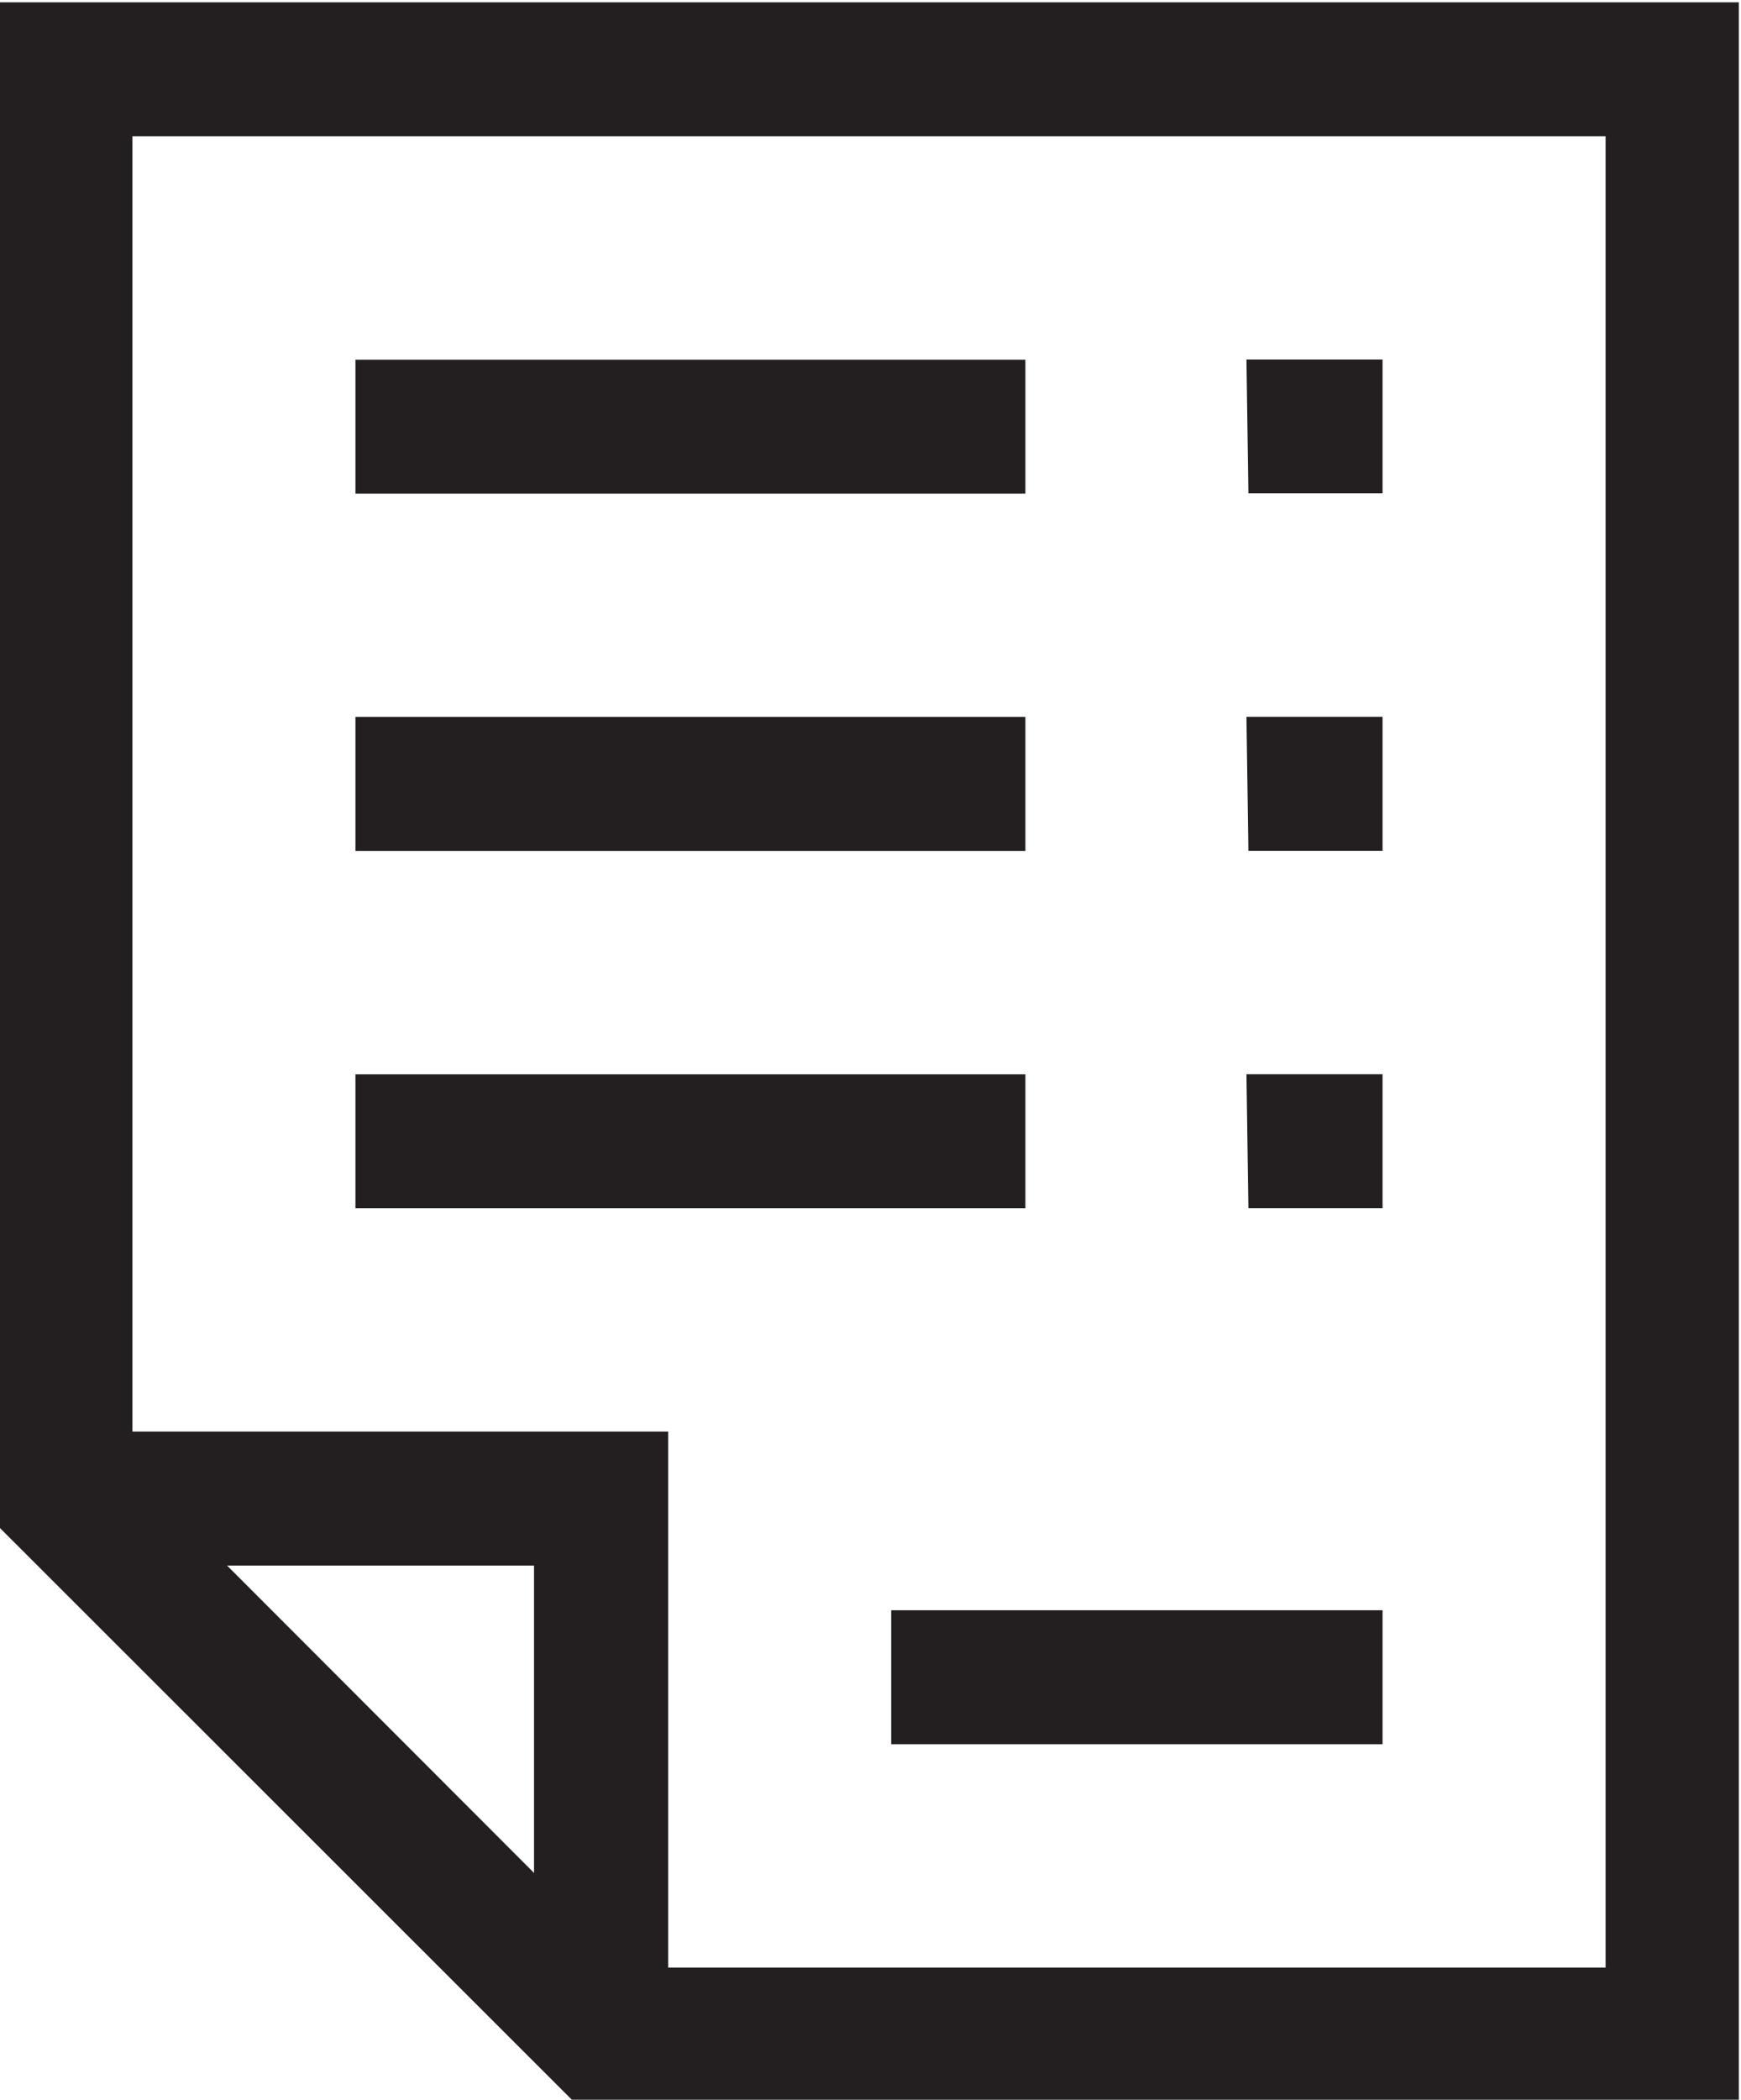 <?xml version="1.0" encoding="UTF-8" standalone="no"?>
<!-- Created with Inkscape (http://www.inkscape.org/) -->

<svg
   version="1.1"
   id="svg2"
   width="144.241"
   height="173.873"
   viewBox="0 0 144.241 173.873"
   sodipodi:docname="products-icons.ai"
   xmlns:inkscape="http://www.inkscape.org/namespaces/inkscape"
   xmlns:sodipodi="http://sodipodi.sourceforge.net/DTD/sodipodi-0.dtd"
   xmlns="http://www.w3.org/2000/svg"
   xmlns:svg="http://www.w3.org/2000/svg">
  <defs
     id="defs6" />
  <sodipodi:namedview
     id="namedview4"
     pagecolor="#ffffff"
     bordercolor="#666666"
     borderopacity="1.0"
     inkscape:showpageshadow="2"
     inkscape:pageopacity="0.0"
     inkscape:pagecheckerboard="0"
     inkscape:deskcolor="#d1d1d1"
     showgrid="false" />
  <g
     id="g120"
     inkscape:groupmode="layer"
     inkscape:label="Page 5"
     transform="matrix(1.333,0,0,-1.333,-582.526,768.093)">
    <g
       id="g122"
       transform="translate(478.534,449.823)">
      <path
         d="M 0,0 H -8.339 V 29.136 H -37.5 v 8.322 H 0 Z"
         style="fill:#231f20;fill-opacity:1;fill-rule:nonzero;stroke:none"
         id="path124" />
    </g>
    <g
       id="g126"
       transform="translate(476.075,453.981)">
      <path
         d="M 0,0 H 60.721 V 113.766 H -30.84 V 30.864 Z M 69.001,-8.316 H -3.42 l -35.76,35.731 v 94.674 H 69.001 Z"
         style="fill:#231f20;fill-opacity:1;fill-rule:nonzero;stroke:none"
         id="path128" />
    </g>
    <path
       d="m 522.934,467.859 h -30.54 v 8.323 h 30.54 z"
       style="fill:#231f20;fill-opacity:1;fill-rule:nonzero;stroke:none"
       id="path130" />
    <path
       d="m 500.735,523.353 h -41.64 v 8.323 h 41.64 z"
       style="fill:#231f20;fill-opacity:1;fill-rule:nonzero;stroke:none"
       id="path132" />
    <path
       d="m 500.735,501.16 h -41.64 v 8.314 h 41.64 z"
       style="fill:#231f20;fill-opacity:1;fill-rule:nonzero;stroke:none"
       id="path134" />
    <path
       d="m 500.735,545.548 h -41.64 v 8.32 h 41.64 z"
       style="fill:#231f20;fill-opacity:1;fill-rule:nonzero;stroke:none"
       id="path136" />
    <g
       id="g138"
       transform="translate(522.934,545.566)">
      <path
         d="m 0,0 h -8.339 l -0.12,8.314 H 0 Z"
         style="fill:#231f20;fill-opacity:1;fill-rule:nonzero;stroke:none"
         id="path140" />
    </g>
    <g
       id="g142"
       transform="translate(522.934,523.359)">
      <path
         d="m 0,0 h -8.339 l -0.12,8.322 H 0 Z"
         style="fill:#231f20;fill-opacity:1;fill-rule:nonzero;stroke:none"
         id="path144" />
    </g>
    <g
       id="g146"
       transform="translate(522.934,501.165)">
      <path
         d="m 0,0 h -8.339 l -0.12,8.316 H 0 Z"
         style="fill:#231f20;fill-opacity:1;fill-rule:nonzero;stroke:none"
         id="path148" />
    </g>
  </g>
</svg>
